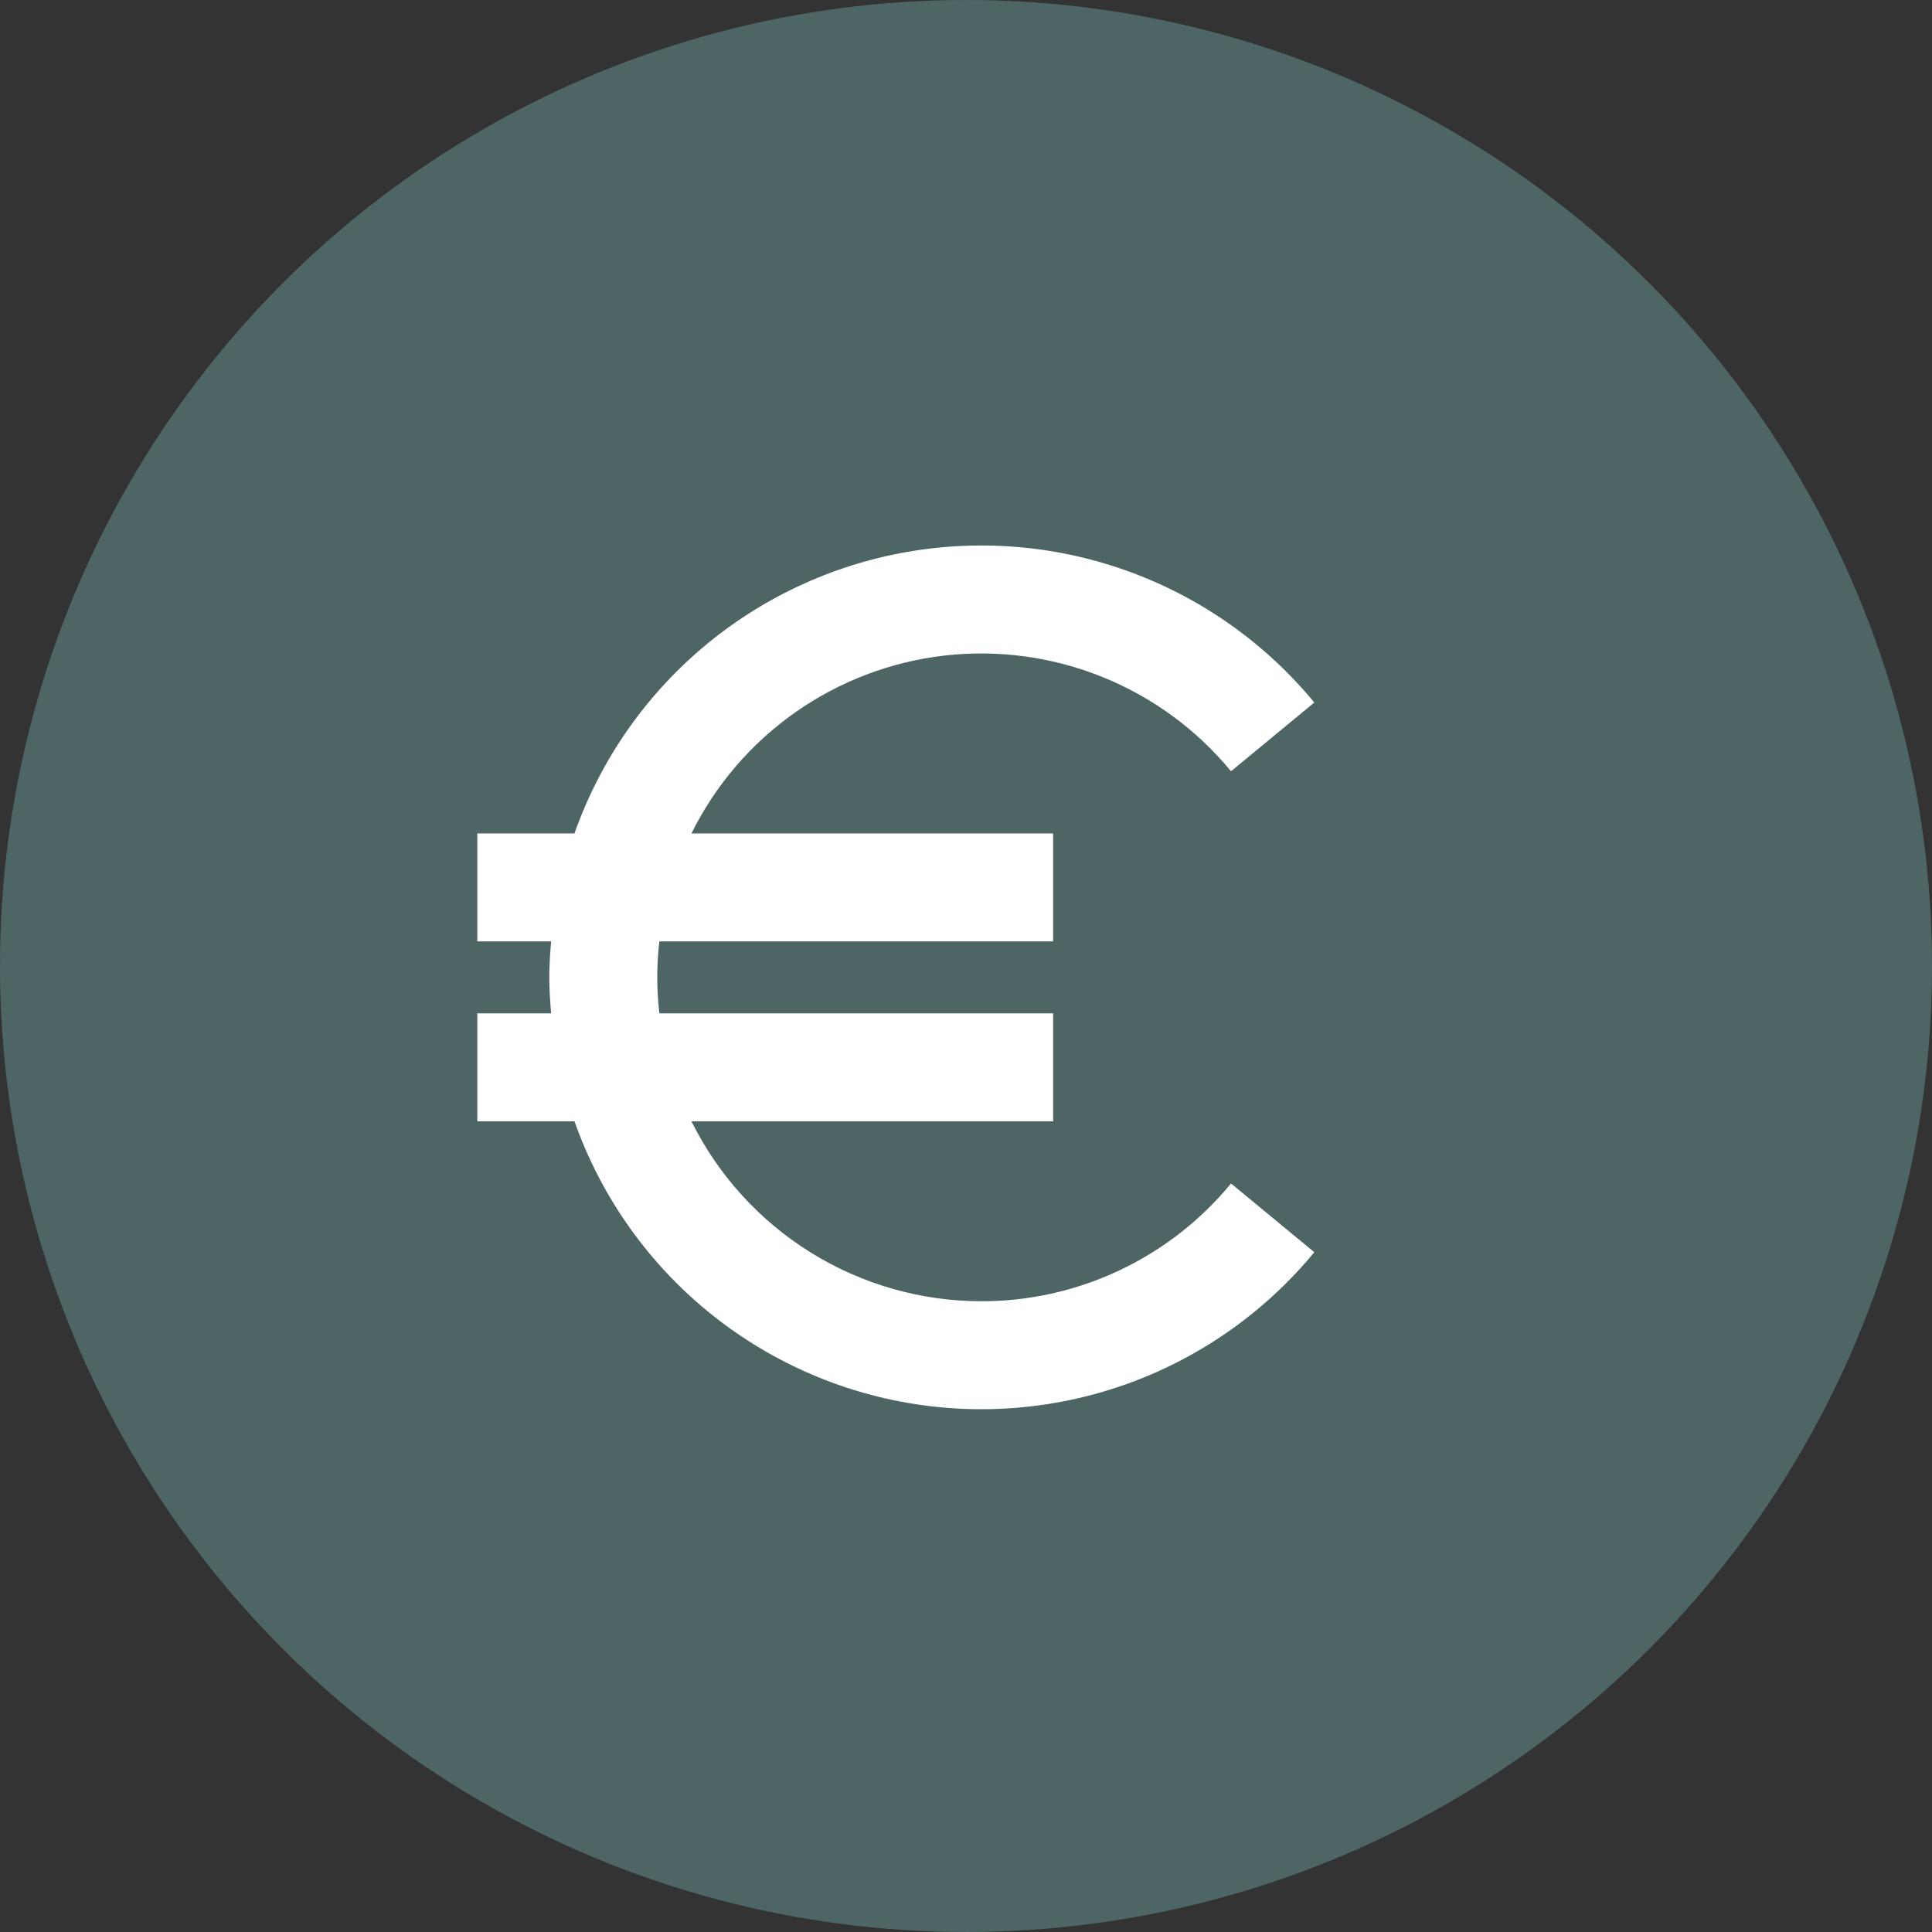 <svg width="85" height="85" viewBox="0 0 85 85" fill="none" xmlns="http://www.w3.org/2000/svg">
<rect x="0" y="0" width="85" height="85" fill="#333333" stroke="none"/>
<circle cx="42.5" cy="42.5" r="42.5" fill="#4D6565"/>
<g clip-path="url(#clip0_2164_119)">
<path d="M43.167 57.25C40.516 57.246 37.919 56.504 35.667 55.105C33.416 53.706 31.599 51.708 30.421 49.333H46.333V44.583H29.01C28.886 43.531 28.886 42.468 29.01 41.417H46.333V36.667H30.421C31.475 34.538 33.045 32.706 34.989 31.34C36.932 29.974 39.187 29.115 41.547 28.843C43.907 28.572 46.297 28.895 48.5 29.784C50.703 30.672 52.649 32.099 54.16 33.932L57.824 30.908C55.685 28.314 52.896 26.334 49.741 25.171C46.587 24.008 43.18 23.704 39.869 24.29C36.558 24.876 33.463 26.33 30.898 28.505C28.334 30.679 26.394 33.496 25.275 36.667H21V41.417H24.247C24.203 41.941 24.167 42.465 24.167 43C24.167 43.535 24.203 44.059 24.247 44.583H21V49.333H25.275C26.394 52.504 28.334 55.32 30.898 57.495C33.463 59.669 36.558 61.124 39.869 61.71C43.18 62.295 46.587 61.991 49.741 60.829C52.896 59.666 55.685 57.686 57.824 55.092L54.16 52.068C52.825 53.691 51.146 54.997 49.245 55.893C47.344 56.789 45.268 57.253 43.167 57.25V57.25Z" fill="white"/>
</g>
<defs>
<clipPath id="clip0_2164_119">
<rect width="38" height="38" fill="white" transform="translate(21 24)"/>
</clipPath>
</defs>
</svg>
